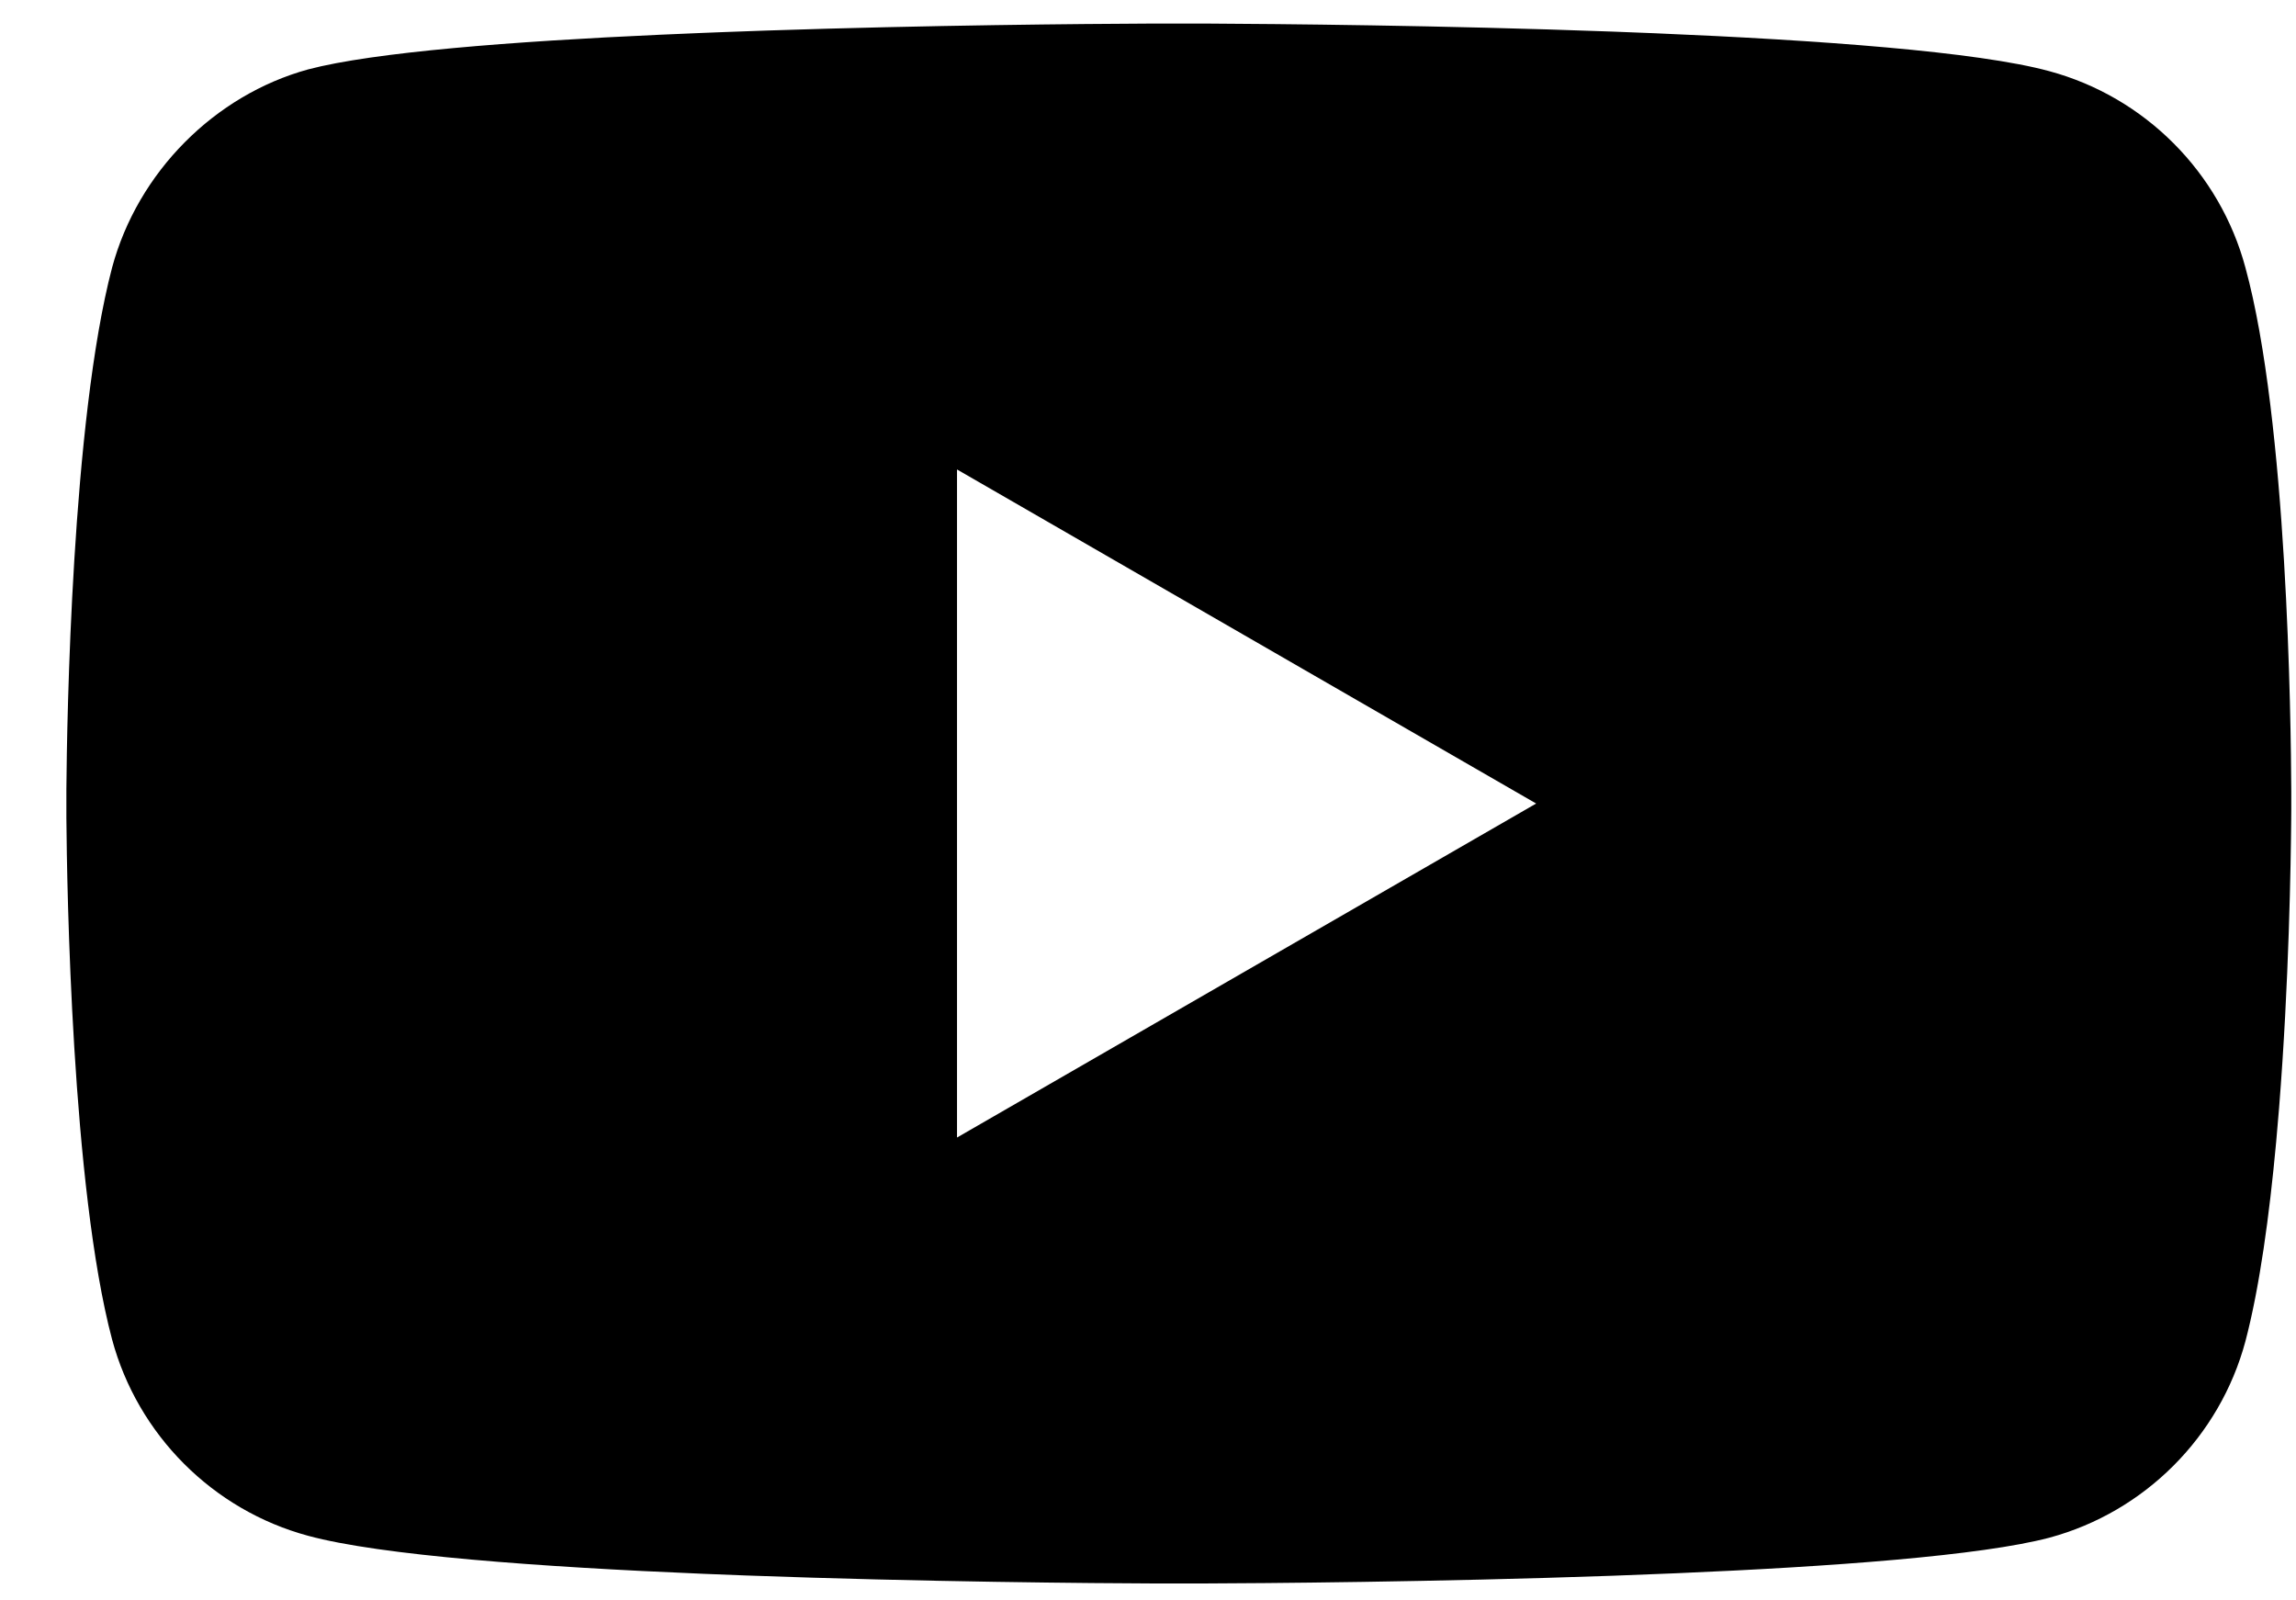 <?xml version="1.0" encoding="UTF-8"?>
<svg width="33px" height="23px" viewBox="0 0 33 23" version="1.1" xmlns="http://www.w3.org/2000/svg" xmlns:xlink="http://www.w3.org/1999/xlink">
    <title>youtube dark</title>
    <g id="dev" stroke="none" stroke-width="1" fill="none" fill-rule="evenodd">
        <path d="M17.377,0.339 C18.333,0.344 20.724,0.364 23.173,0.454 L23.786,0.478 C26.133,0.576 28.427,0.742 29.455,1.023 C30.825,1.393 31.905,2.474 32.273,3.846 C32.877,6.053 32.928,10.369 32.932,11.366 L32.932,11.609 C32.932,11.62 32.932,11.634 32.932,11.651 L32.931,11.782 C32.926,12.371 32.9,14.129 32.757,15.921 L32.715,16.41 C32.618,17.467 32.477,18.501 32.273,19.276 C31.905,20.648 30.825,21.729 29.455,22.099 C28.472,22.358 26.33,22.515 24.092,22.61 L23.173,22.646 C20.622,22.736 18.133,22.754 17.266,22.757 L16.62,22.757 C15.754,22.754 13.271,22.735 10.722,22.642 L10.11,22.618 C7.765,22.52 5.469,22.354 4.43,22.072 C3.06,21.703 1.98,20.621 1.611,19.25 C1.031,17.066 0.962,12.752 0.954,11.756 L0.954,11.34 C0.962,10.349 1.031,6.053 1.611,3.846 C1.98,2.474 3.086,1.366 4.43,0.997 C5.368,0.75 7.363,0.595 9.489,0.499 L10.099,0.473 C10.201,0.468 10.303,0.465 10.405,0.461 L11.017,0.439 C13.357,0.361 15.592,0.343 16.507,0.339 Z M13.755,6.747 L13.755,16.348 L22.079,11.548 L13.755,6.747 Z" id="youtube-dark" fill="#000000" fill-rule="nonzero"></path>
    </g>
</svg>
